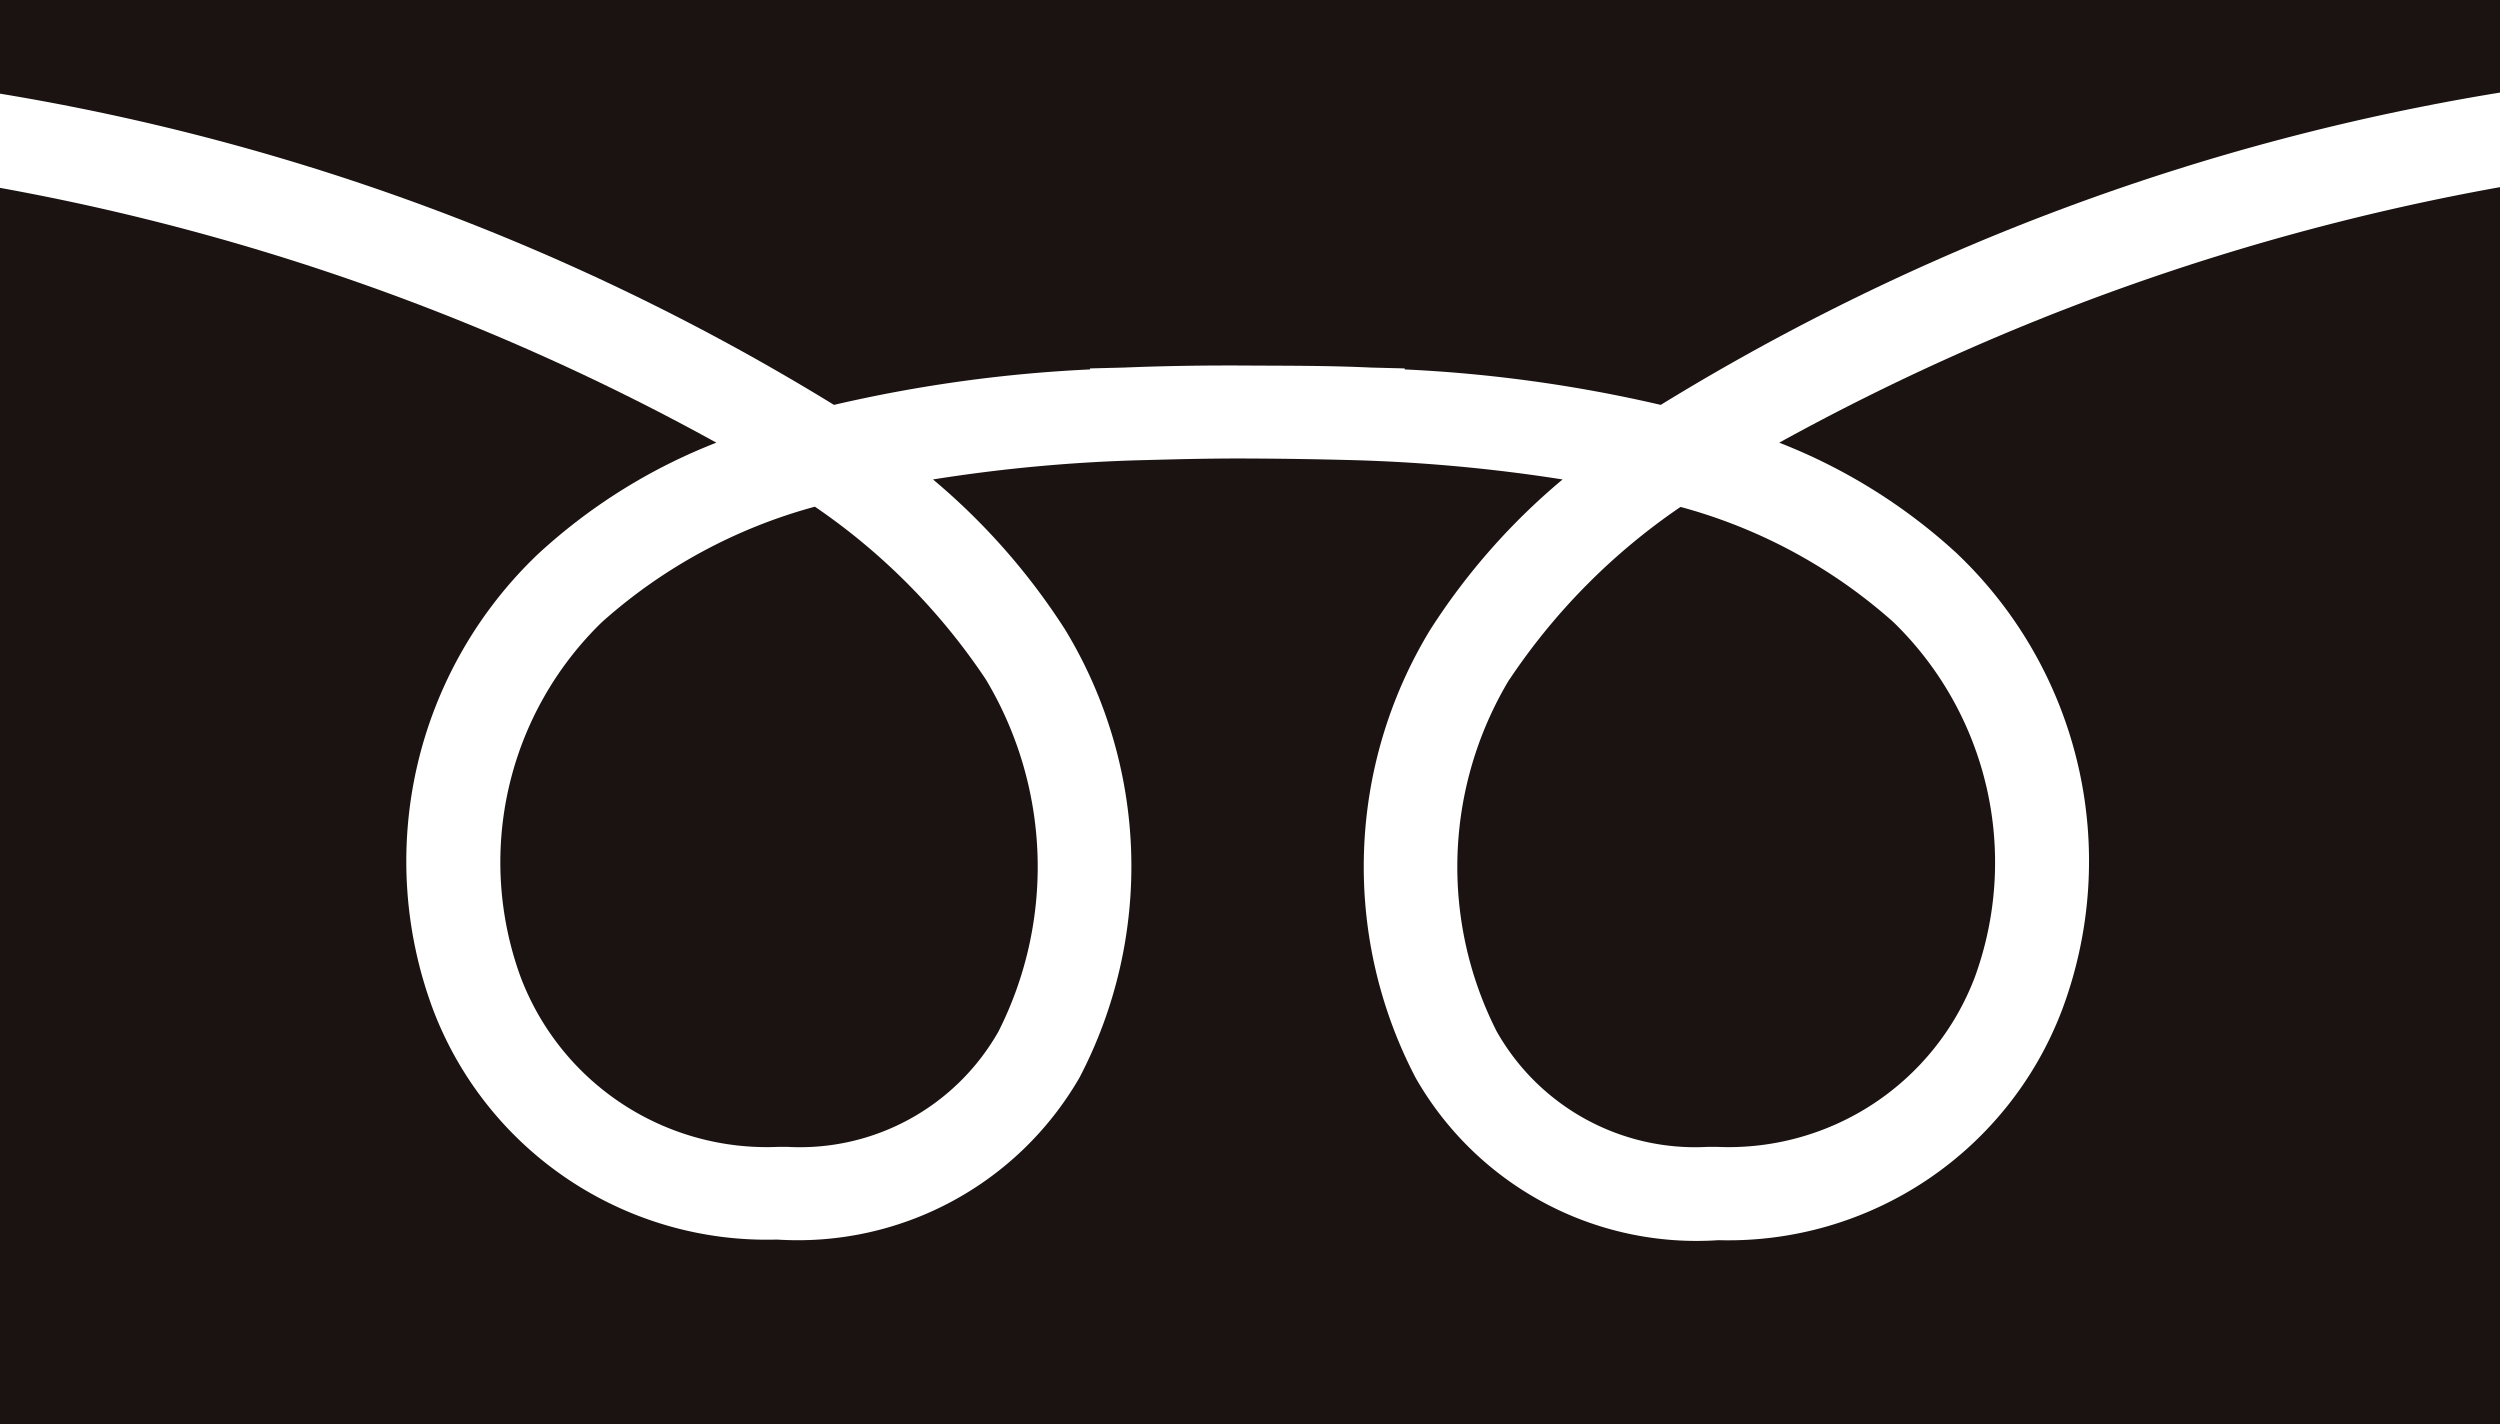<svg xmlns="http://www.w3.org/2000/svg" width="32.219" height="18.354" viewBox="0 0 32.219 18.354">
  <g id="グループ_827" data-name="グループ 827" transform="translate(-506.815 -1519.163)">
    <path id="パス_837" data-name="パス 837" d="M26.044,6.221A5.466,5.466,0,0,1,27.388,12.1a4.6,4.6,0,0,1-4.427,2.962,4.168,4.168,0,0,1-3.9-2.089A5.871,5.871,0,0,1,19.244,7.2a8.459,8.459,0,0,1,1.709-1.942,21.163,21.163,0,0,0-2.738-.25c-.422-.011-.868-.018-1.325-.02s-.888.009-1.3.02a20.577,20.577,0,0,0-2.751.25A8.505,8.505,0,0,1,14.546,7.2a5.877,5.877,0,0,1,.182,5.765,4.192,4.192,0,0,1-3.9,2.089A4.6,4.6,0,0,1,6.4,12.1,5.467,5.467,0,0,1,7.747,6.221a7.294,7.294,0,0,1,2.3-1.437A30.258,30.258,0,0,0,.815,1.5V17.433H33.034V1.491a30.322,30.322,0,0,0-9.289,3.293,7.3,7.3,0,0,1,2.3,1.437" transform="translate(506 1520.084)" fill="#1a1311"/>
    <path id="パス_838" data-name="パス 838" d="M10.035,5.591a4.686,4.686,0,0,0-.163,4.537A2.939,2.939,0,0,0,12.6,11.615c.033,0,.068,0,.1,0a3.394,3.394,0,0,0,3.335-2.19,4.316,4.316,0,0,0-1.05-4.572,6.778,6.778,0,0,0-2.744-1.485,8.194,8.194,0,0,0-2.206,2.226" transform="translate(516.232 1522.328)" fill="#1a1311"/>
    <path id="パス_839" data-name="パス 839" d="M4.012,9.422a3.392,3.392,0,0,0,3.333,2.193h.1a2.941,2.941,0,0,0,2.727-1.487,4.7,4.7,0,0,0-.163-4.537A8.194,8.194,0,0,0,7.806,3.365,6.782,6.782,0,0,0,5.062,4.852a4.313,4.313,0,0,0-1.05,4.57" transform="translate(509.511 1522.328)" fill="#1a1311"/>
    <path id="パス_840" data-name="パス 840" d="M11.563,5.611a18.3,18.3,0,0,1,3.3-.457V5.141L15.3,5.13c.538-.022,1.066-.029,1.577-.026s1.059,0,1.606.026l.435.011v.013a18.3,18.3,0,0,1,3.3.457A29.842,29.842,0,0,1,33.034,1.586V.393H.815V1.6A29.794,29.794,0,0,1,11.563,5.611" transform="translate(506 1518.77)" fill="#1a1311"/>
  </g>
</svg>
